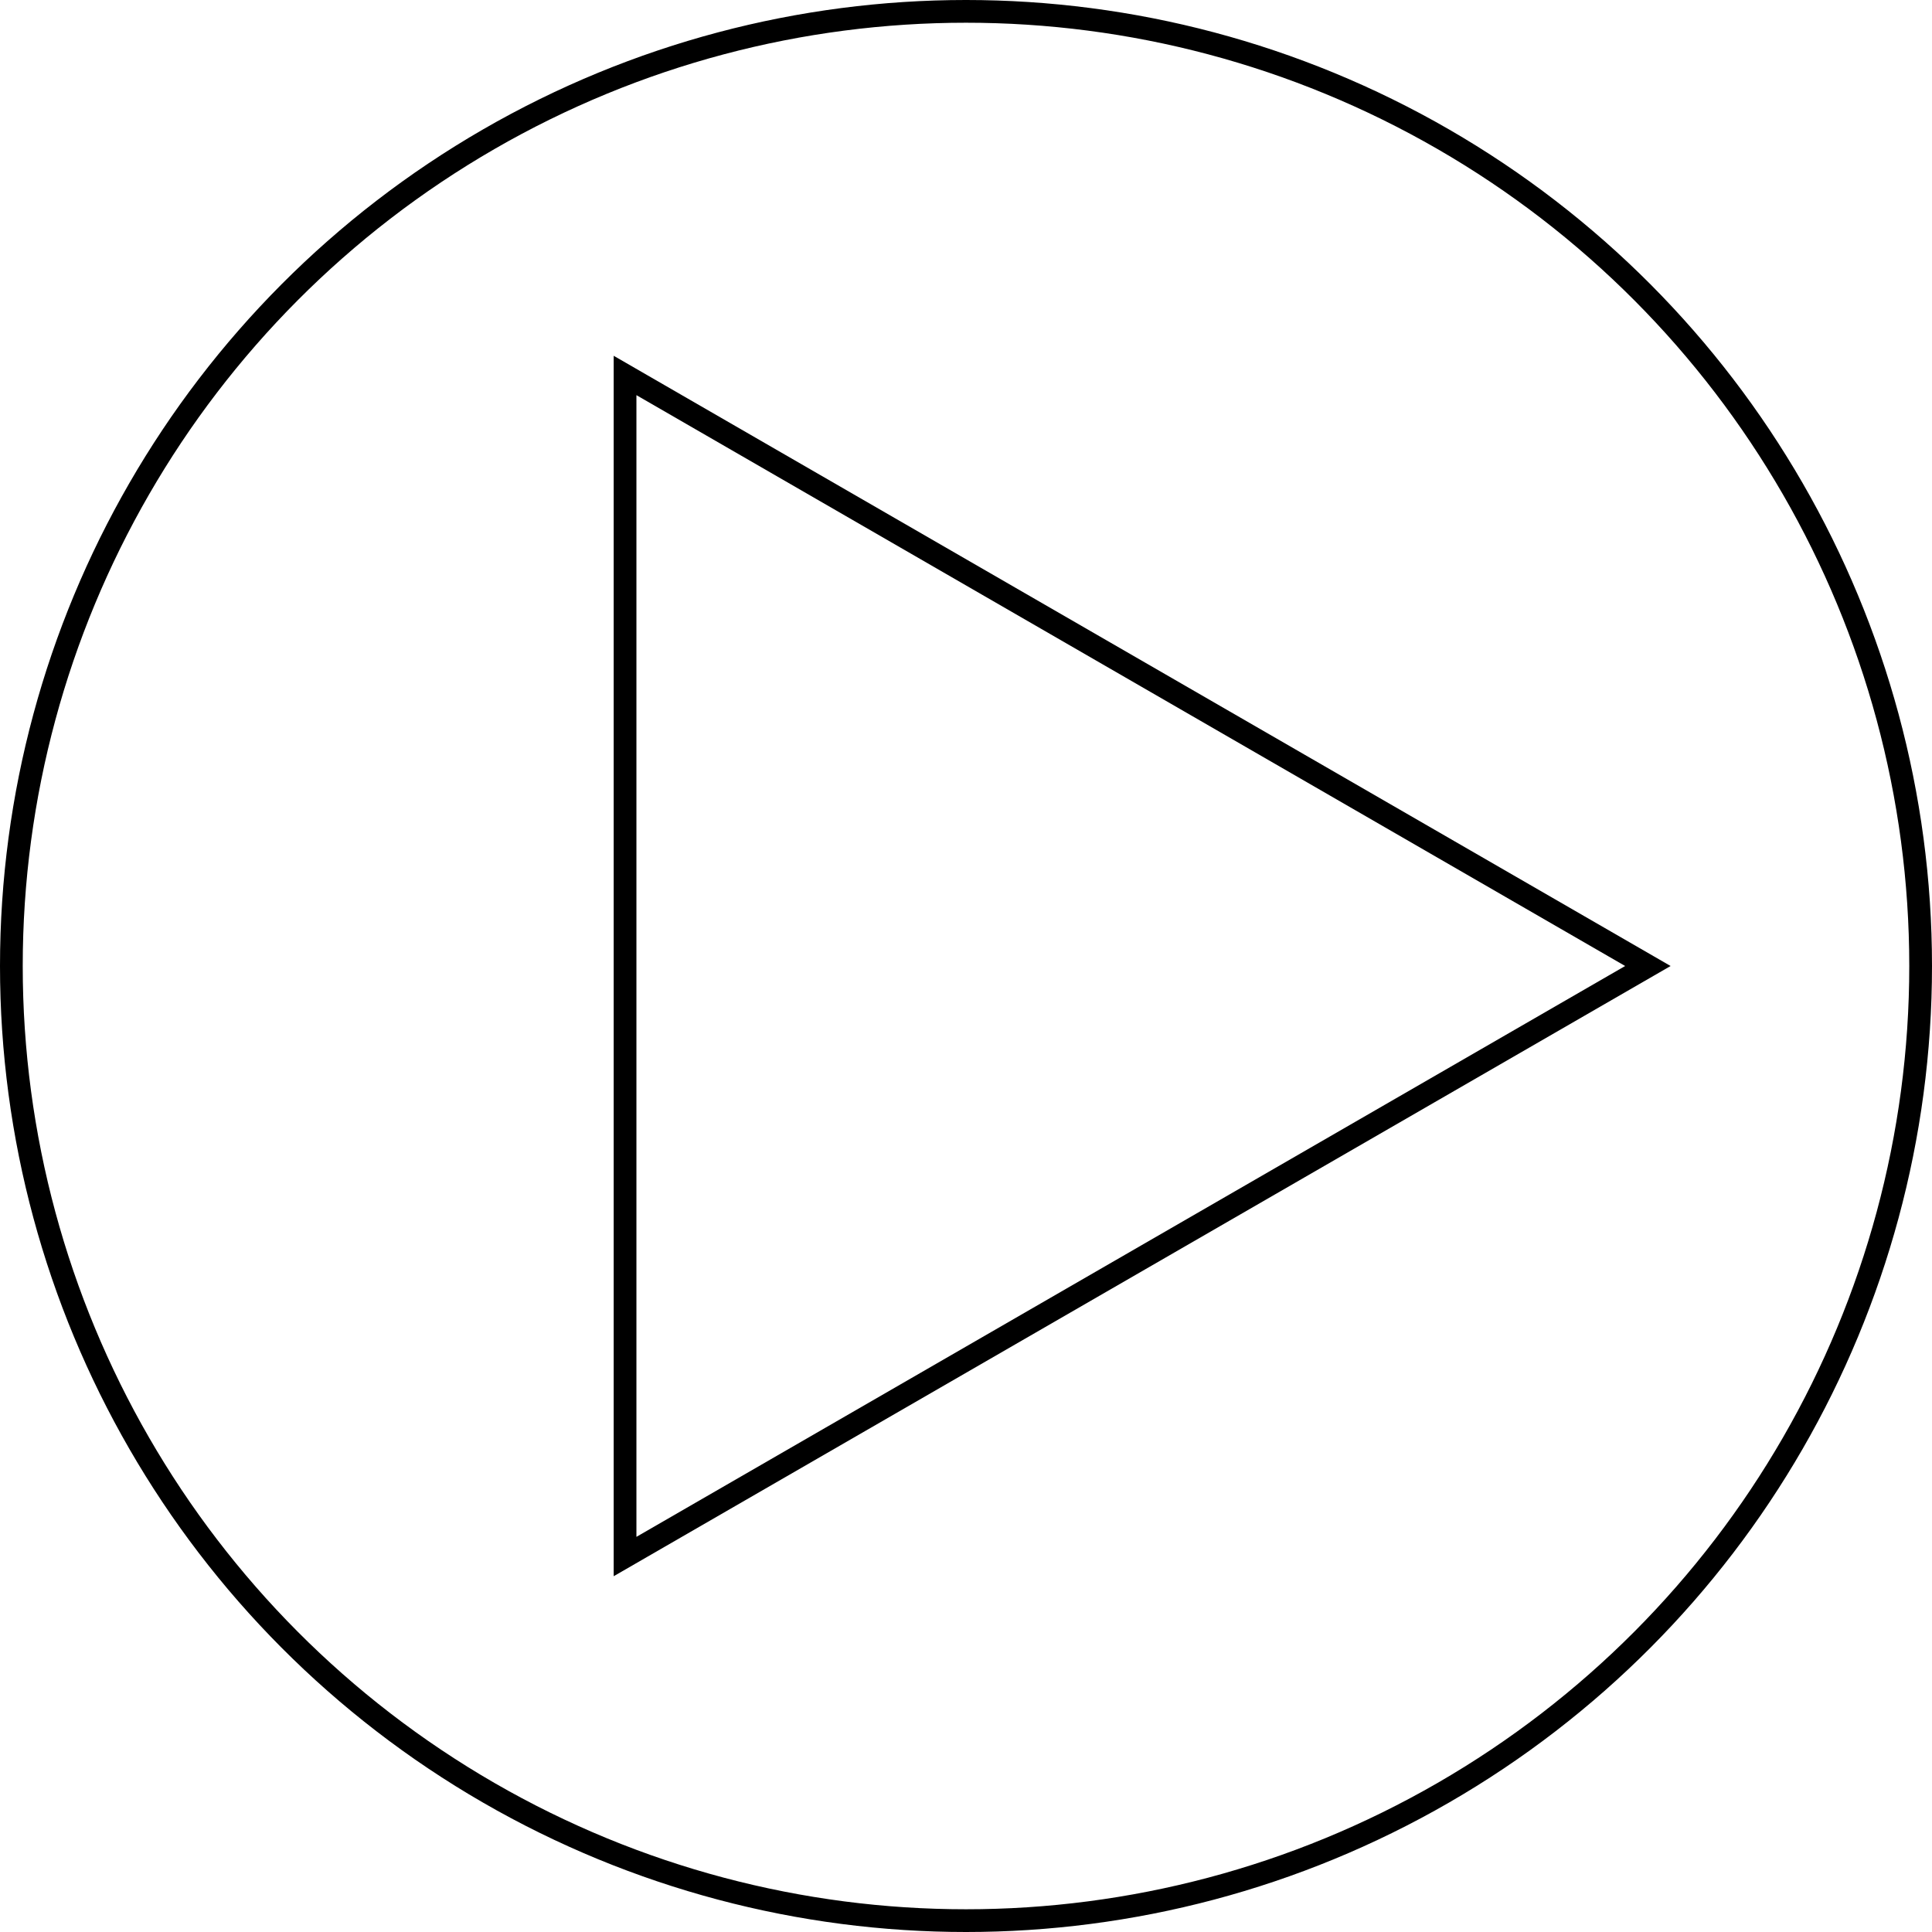 <svg width="170" height="170" viewBox="0 0 170 170" fill="none" xmlns="http://www.w3.org/2000/svg">
<path d="M55 33.038L145 85L55 136.962L55 33.038Z" stroke="black" stroke-width="2"/>
<circle cx="85" cy="85" r="84" stroke="black" stroke-width="2"/>
</svg>
